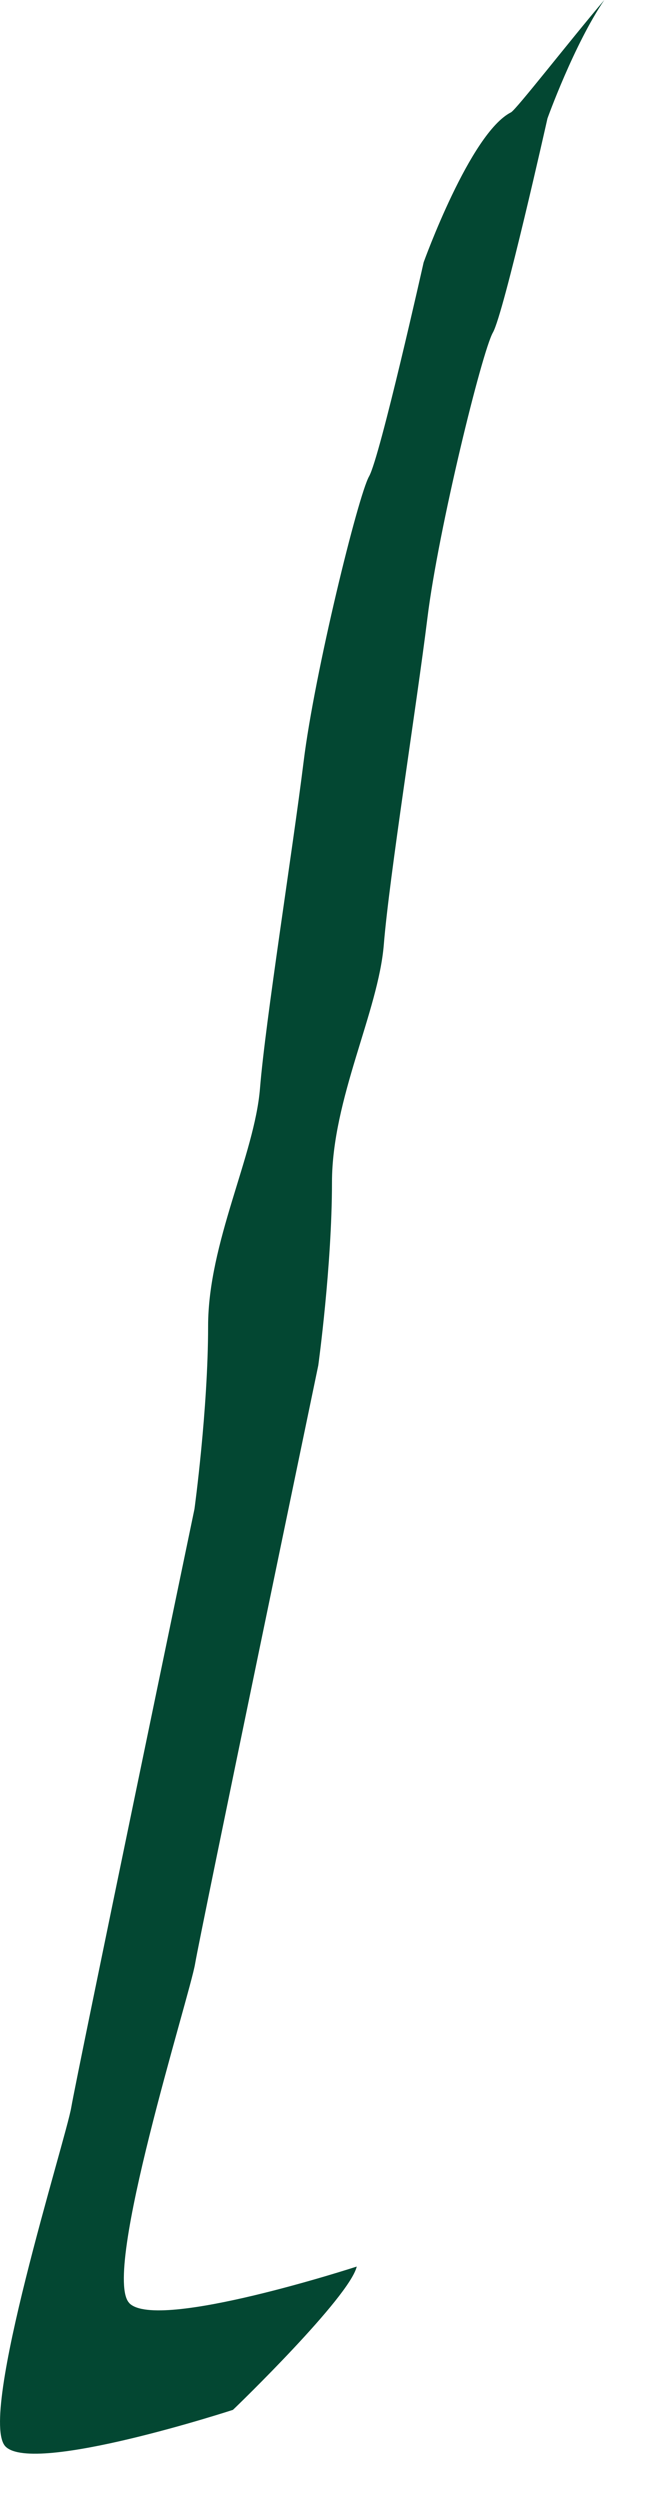 <?xml version="1.0" encoding="utf-8"?>
<svg xmlns="http://www.w3.org/2000/svg" fill="none" height="100%" overflow="visible" preserveAspectRatio="none" style="display: block;" viewBox="0 0 12 46" width="100%">
<path d="M2.382 42.377C1.86 41.858 3.492 36.723 3.591 36.131C3.691 35.538 5.858 25.122 5.858 25.122C5.858 25.122 6.11 23.292 6.11 21.756C6.11 20.221 6.964 18.613 7.064 17.381C7.163 16.148 7.665 12.998 7.867 11.368C8.068 9.737 8.871 6.471 9.072 6.118C9.273 5.766 10.076 2.179 10.076 2.179C10.076 2.179 10.56 0.829 11.122 0C10.473 0.766 9.5 2.018 9.405 2.067C8.652 2.448 7.797 4.827 7.797 4.827C7.797 4.827 6.994 8.411 6.793 8.764C6.592 9.117 5.789 12.38 5.588 14.013C5.386 15.644 4.884 18.794 4.785 20.026C4.685 21.256 3.83 22.867 3.83 24.4C3.83 25.933 3.579 27.765 3.579 27.765C3.579 27.765 1.412 38.18 1.312 38.772C1.212 39.364 -0.419 44.498 0.103 45.016C0.625 45.535 4.287 44.34 4.287 44.34C4.35 44.283 6.432 42.267 6.566 41.703C6.566 41.703 2.904 42.897 2.382 42.379V42.377Z" fill="#034732" id="Vector"/>
</svg>